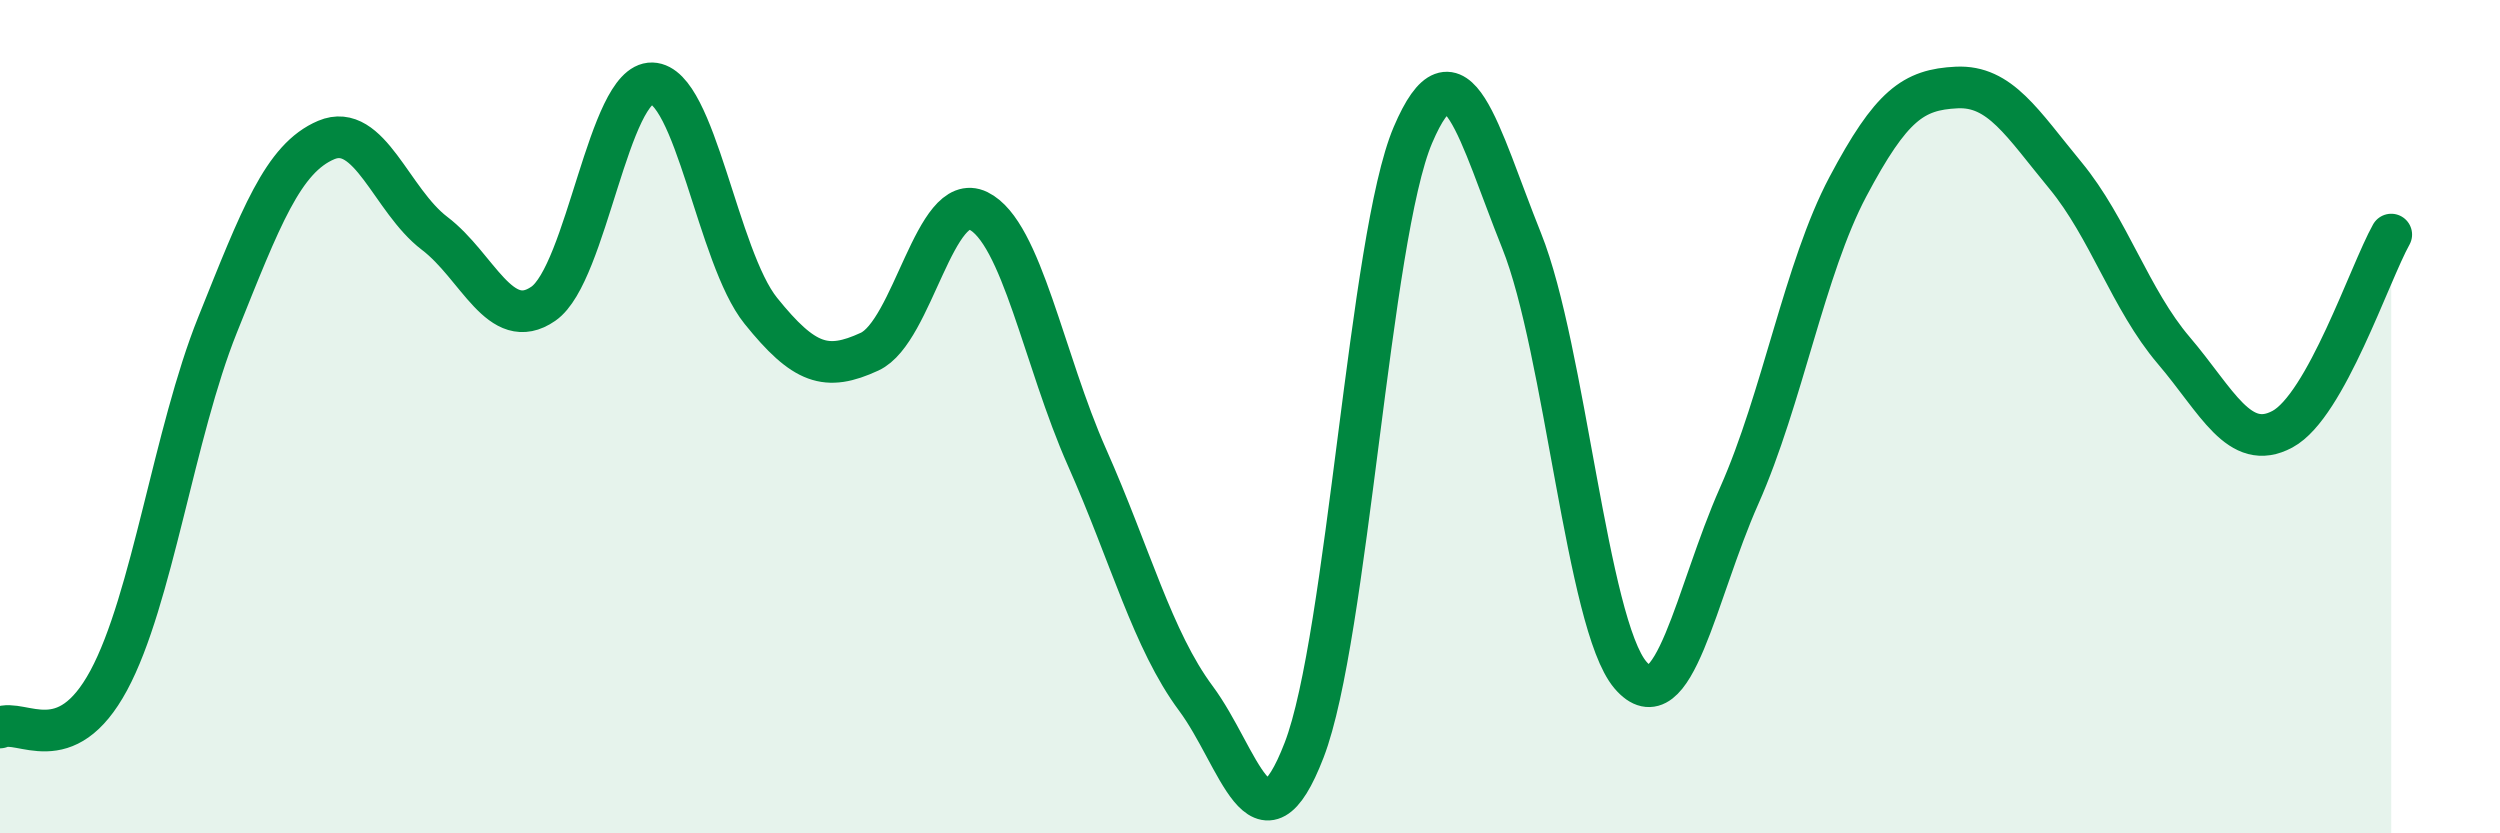
    <svg width="60" height="20" viewBox="0 0 60 20" xmlns="http://www.w3.org/2000/svg">
      <path
        d="M 0,17.46 C 0.52,17.23 1.57,18.26 2.61,16.33 C 3.65,14.4 4.18,10.39 5.22,7.8 C 6.26,5.21 6.79,3.8 7.83,3.36 C 8.87,2.92 9.39,4.81 10.43,5.6 C 11.47,6.39 12,8.01 13.04,7.29 C 14.08,6.57 14.61,1.97 15.65,2 C 16.69,2.03 17.22,6.17 18.26,7.46 C 19.3,8.75 19.83,8.92 20.87,8.44 C 21.91,7.96 22.44,4.55 23.48,5.06 C 24.52,5.57 25.05,8.64 26.09,10.98 C 27.13,13.32 27.66,15.36 28.7,16.76 C 29.74,18.16 30.26,20.7 31.3,18 C 32.34,15.3 32.87,5.68 33.91,3.24 C 34.95,0.8 35.48,3.19 36.52,5.78 C 37.56,8.37 38.09,14.98 39.13,16.2 C 40.17,17.42 40.7,14.24 41.74,11.9 C 42.78,9.56 43.31,6.44 44.35,4.48 C 45.39,2.52 45.92,2.15 46.96,2.1 C 48,2.05 48.53,2.95 49.57,4.21 C 50.61,5.47 51.13,7.19 52.17,8.41 C 53.21,9.63 53.74,10.86 54.78,10.3 C 55.82,9.74 56.87,6.56 57.39,5.63L57.39 20L0 20Z"
        fill="#008740"
        opacity="0.1"
        stroke-linecap="round"
        stroke-linejoin="round"
      />
      <path
        d="M 0,17.46 C 0.52,17.23 1.57,18.26 2.61,16.33 C 3.65,14.4 4.18,10.39 5.22,7.8 C 6.26,5.21 6.79,3.8 7.83,3.36 C 8.87,2.92 9.39,4.81 10.43,5.6 C 11.47,6.39 12,8.01 13.04,7.29 C 14.08,6.57 14.61,1.97 15.65,2 C 16.69,2.03 17.22,6.17 18.26,7.46 C 19.3,8.75 19.83,8.92 20.87,8.44 C 21.91,7.96 22.44,4.55 23.48,5.06 C 24.52,5.57 25.05,8.64 26.09,10.98 C 27.13,13.32 27.66,15.36 28.7,16.76 C 29.74,18.16 30.26,20.7 31.3,18 C 32.34,15.3 32.87,5.68 33.91,3.24 C 34.95,0.8 35.48,3.19 36.52,5.78 C 37.56,8.37 38.09,14.98 39.13,16.2 C 40.17,17.42 40.7,14.24 41.74,11.9 C 42.78,9.56 43.31,6.44 44.35,4.48 C 45.39,2.52 45.92,2.15 46.96,2.1 C 48,2.05 48.53,2.95 49.57,4.21 C 50.61,5.47 51.13,7.19 52.17,8.41 C 53.21,9.63 53.74,10.86 54.78,10.3 C 55.82,9.74 56.87,6.56 57.39,5.63"
        stroke="#008740"
        stroke-width="1"
        fill="none"
        stroke-linecap="round"
        stroke-linejoin="round"
      />
    </svg>
  